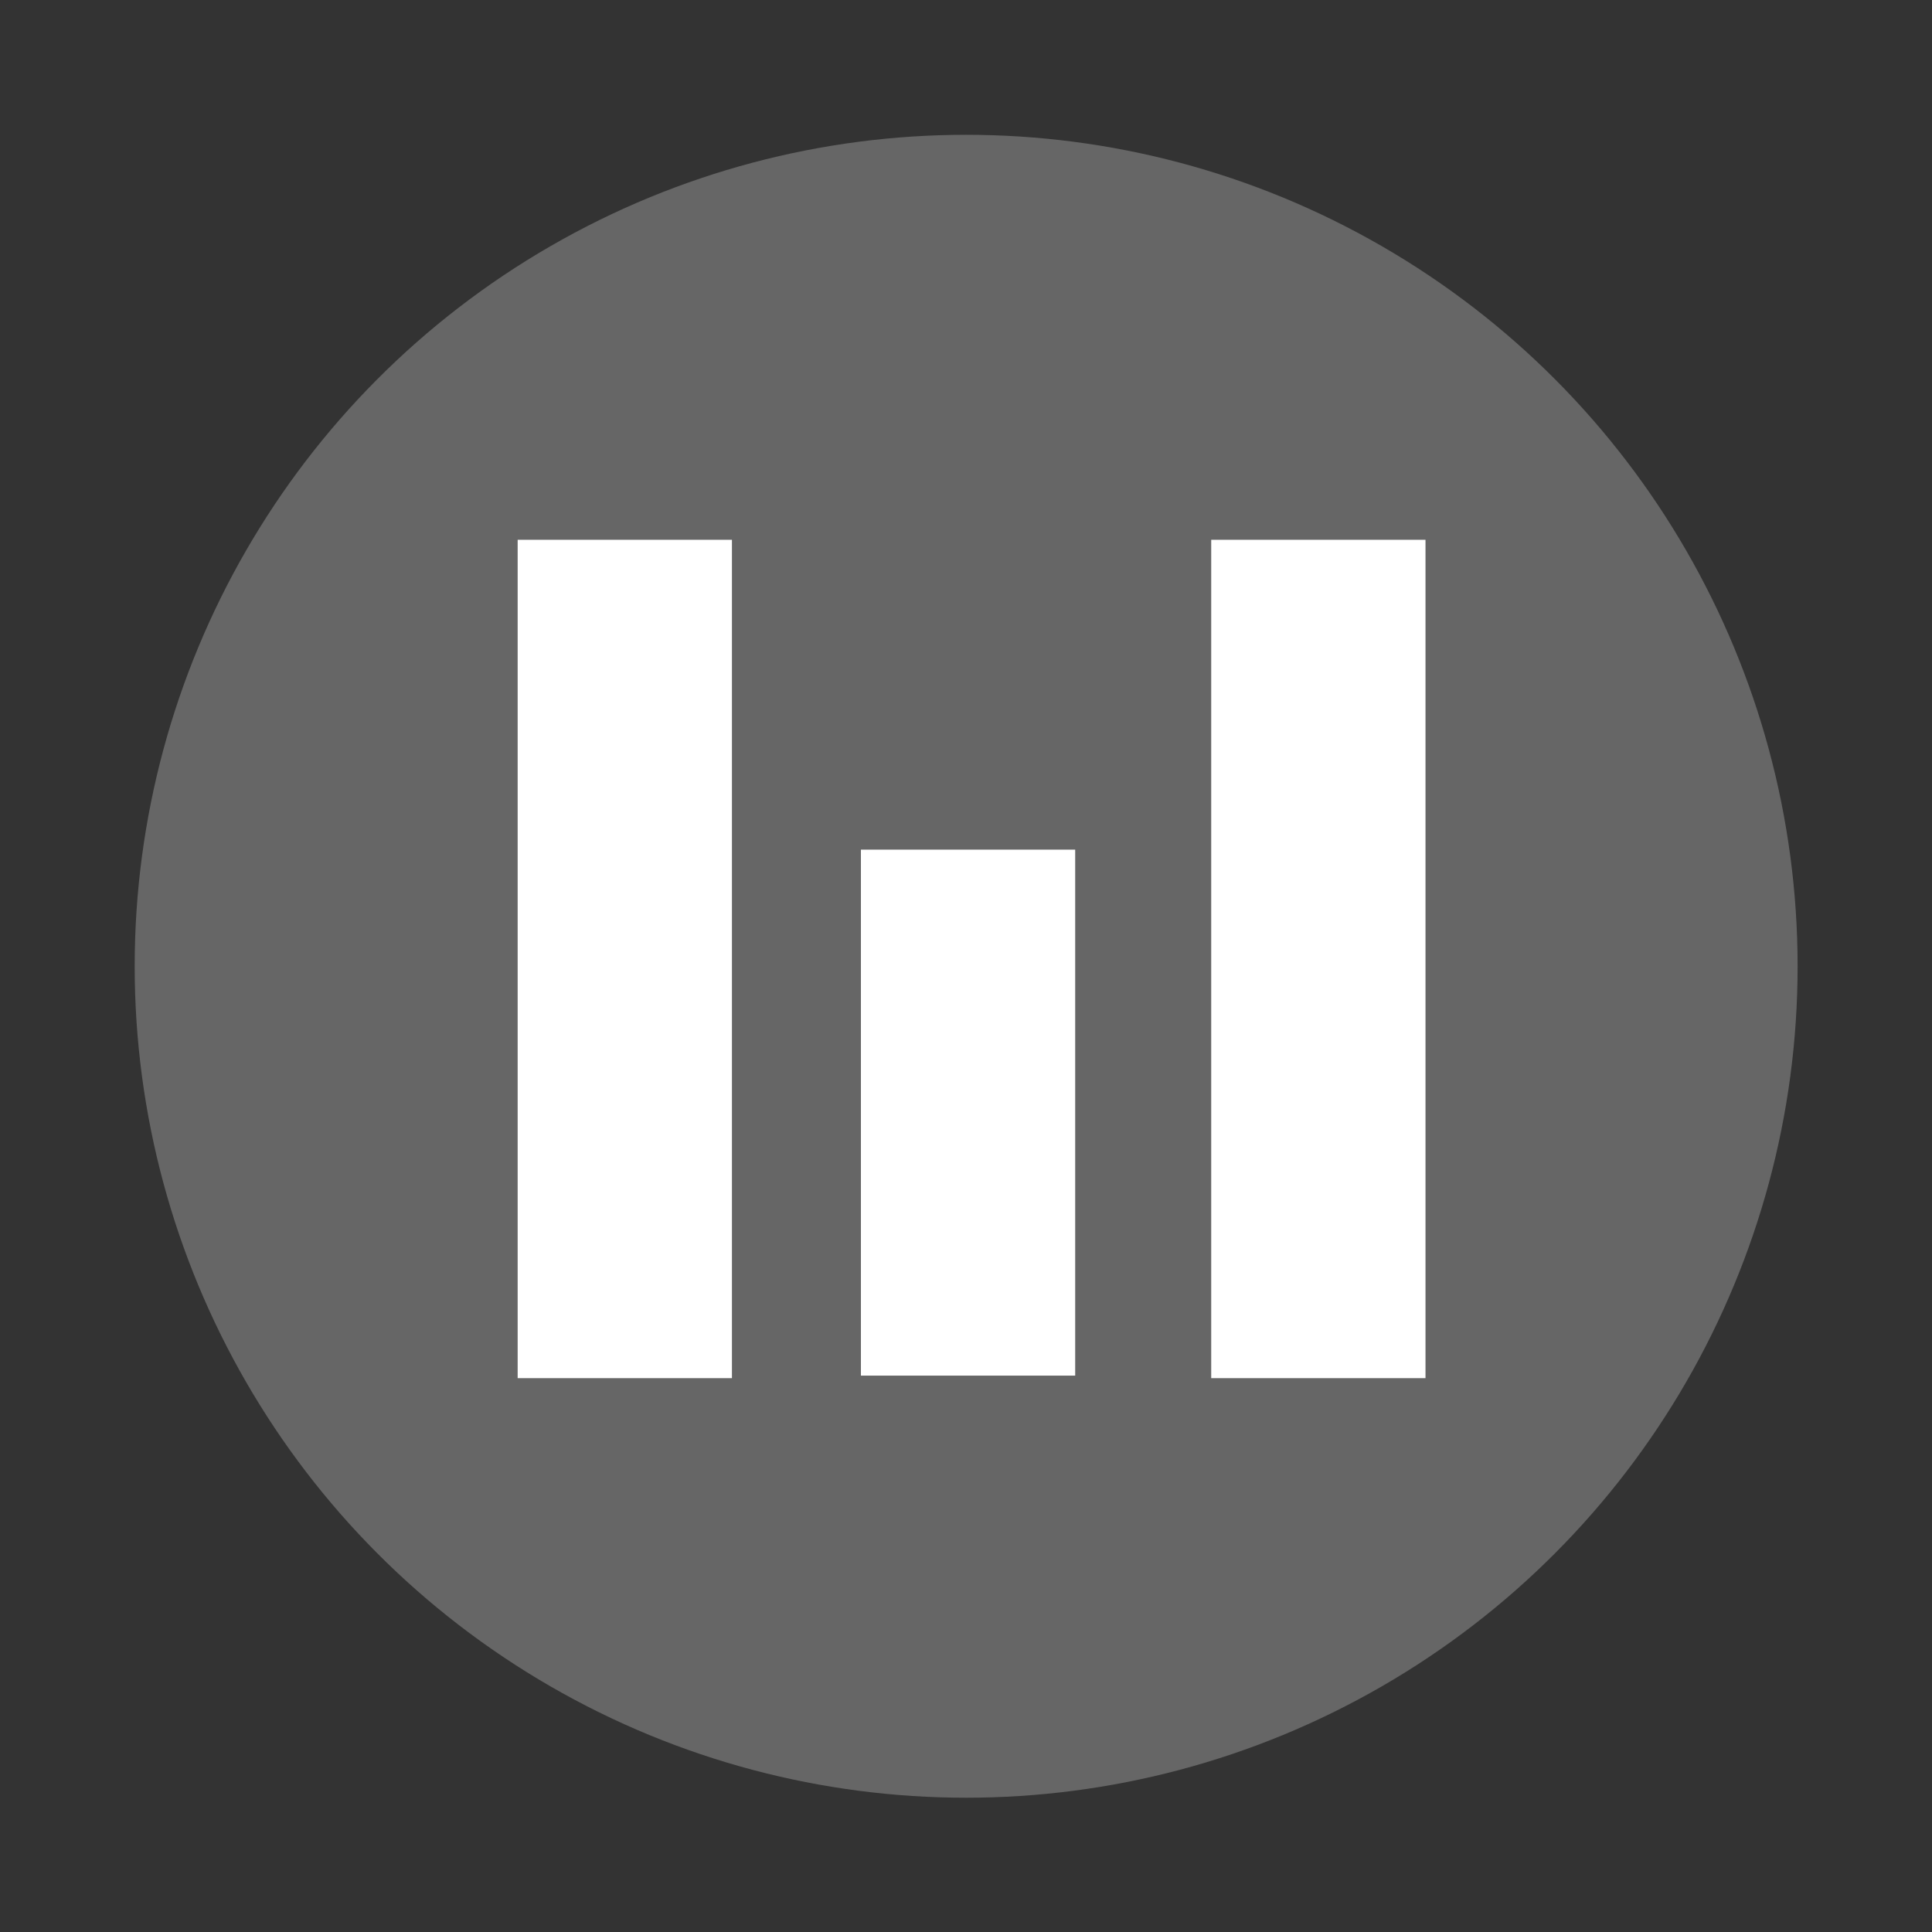 <svg width="100%" height="100%" viewBox="0 0 66 66" xmlns="http://www.w3.org/2000/svg">
    <rect x="0" y="0" width="66" height="66" fill="#333333" stroke="none"/>
    <g transform="matrix(1.578,0,0,1.578,1.445,1.449)">
        <circle cx="20" cy="20" r="18" style="fill:#666666;"/>
    </g>
    <g>
        <g transform="matrix(1.83,0,0,1.79,-2.446,-3.04)">
            <rect x="11" y="12" width="4" height="16" style="fill:white;"/>
        </g>
        <g transform="matrix(1.83,0,0,1.79,21.247,-3.04)">
            <rect x="11" y="12" width="4" height="16" style="fill:white;"/>
        </g>
        <g transform="matrix(-1.83,-0,0,-1.123,56.86,60.469)">
            <rect x="11" y="12" width="4" height="16" style="fill:white;"/>
        </g>
    </g>
</svg>
